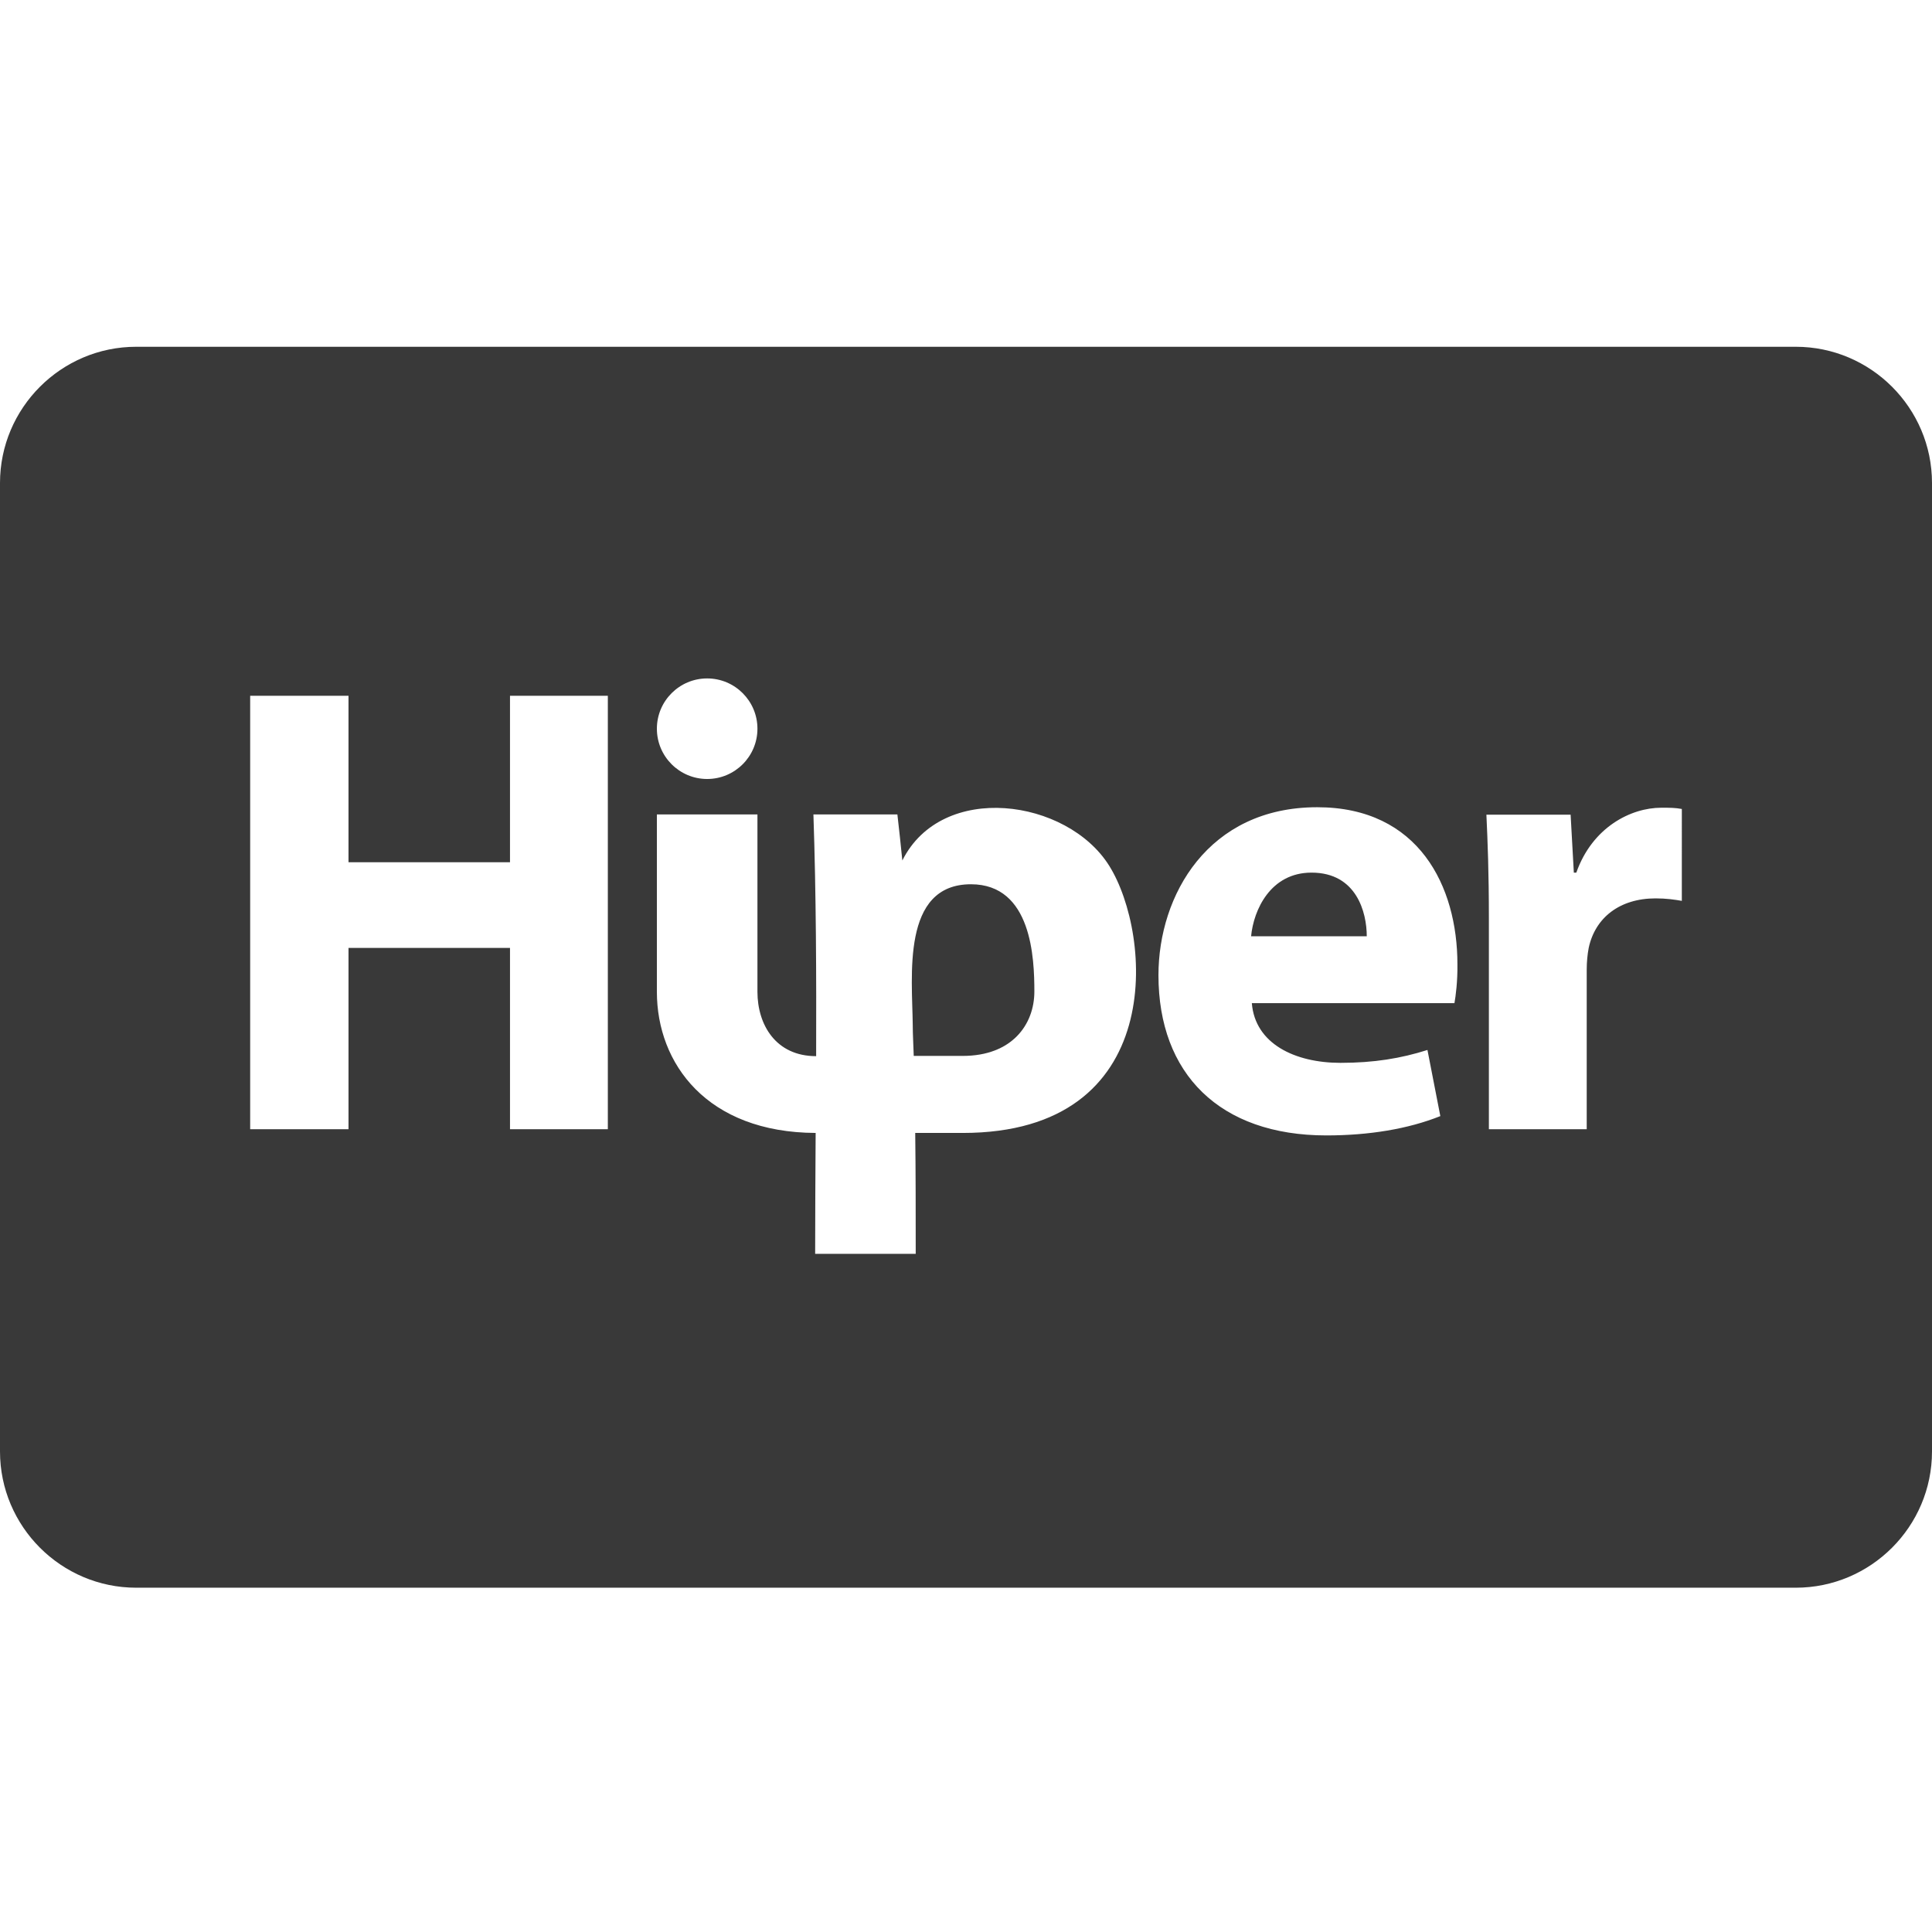 <?xml version="1.0" encoding="UTF-8"?> <svg xmlns="http://www.w3.org/2000/svg" xmlns:xlink="http://www.w3.org/1999/xlink" height="800px" width="800px" version="1.1" id="Layer_1" viewBox="0 0 780 500" xml:space="preserve"> <style type="text/css"> .st0{fill:#393939;} </style> <g> <path class="st0" d="M392,217c-28.2,0-23.7,37.3-23.5,56.8c0,4.2,0.3,8.3,0.4,12.5h19.8c19.9,0,28.9-12.7,28.9-26 C417.6,247,416.6,217,392,217z"></path> <path class="st0" d="M725,0H55C24.7,0,0,24.7,0,55v391c0,30.3,24.7,55,55,55h670c30.3,0,55-24.7,55-55V55C780,24.7,755.3,0,725,0z M285.5,133.9c11.2,0,20.3,9.1,20.3,20.3c0,11.2-9.1,20.3-20.3,20.3c-11.2,0-20.3-9.1-20.3-20.3C265.2,143,274.3,133.9,285.5,133.9 z M245.4,315.9h-39.5v-73.2h-65.2v73.2H101v-175h39.7v67.2h65.2v-67.2h39.5V315.9z M388.7,317.4h-19.2c0.2,16.2,0.2,32.5,0.2,48.8 h-40.6c0-15.6,0.1-32,0.2-48.8c-43.9-0.2-64.1-28-64.1-57v-71.6h40.6v71.6c0,13.3,7.4,26,23.7,26c0.1-32.2,0-65.4-1.1-97.6h33.9 c0.7,6.2,1.4,12.4,2,18.6c16-32,66.5-25,83.5,2.1C465.3,237.4,471.3,317.4,388.7,317.4z M587.2,265h-81.8 c1.3,16.4,17.4,24.1,35.8,24.1c13.5,0,24.4-1.8,35.1-5.2l5.2,26.7c-13,5.2-28.8,7.8-46,7.8c-43.1,0-67.8-24.9-67.8-64.7 c0-32.2,20-67.8,64.1-67.8c41,0,56.6,31.9,56.6,63.4C588.5,256.2,587.7,262.2,587.2,265z M679,223.7c-2.9-0.5-6.2-1-10.6-1 c-14.5,0-24.4,7.8-27,20c-0.5,2.6-0.8,5.7-0.8,8.8v64.4h-39.5v-85.2c0-18.7-0.5-30.9-1-41.8h34l1.3,23.4h1 c6.5-18.4,22.1-26.2,34.3-26.2c3.6,0,5.5,0,8.3,0.5V223.7z"></path> <path class="st0" d="M529.5,212.3c-16.6,0-23.4,15.1-24.4,25.7h46.7C551.8,228.4,547.7,212.3,529.5,212.3z"></path> </g> </svg> 